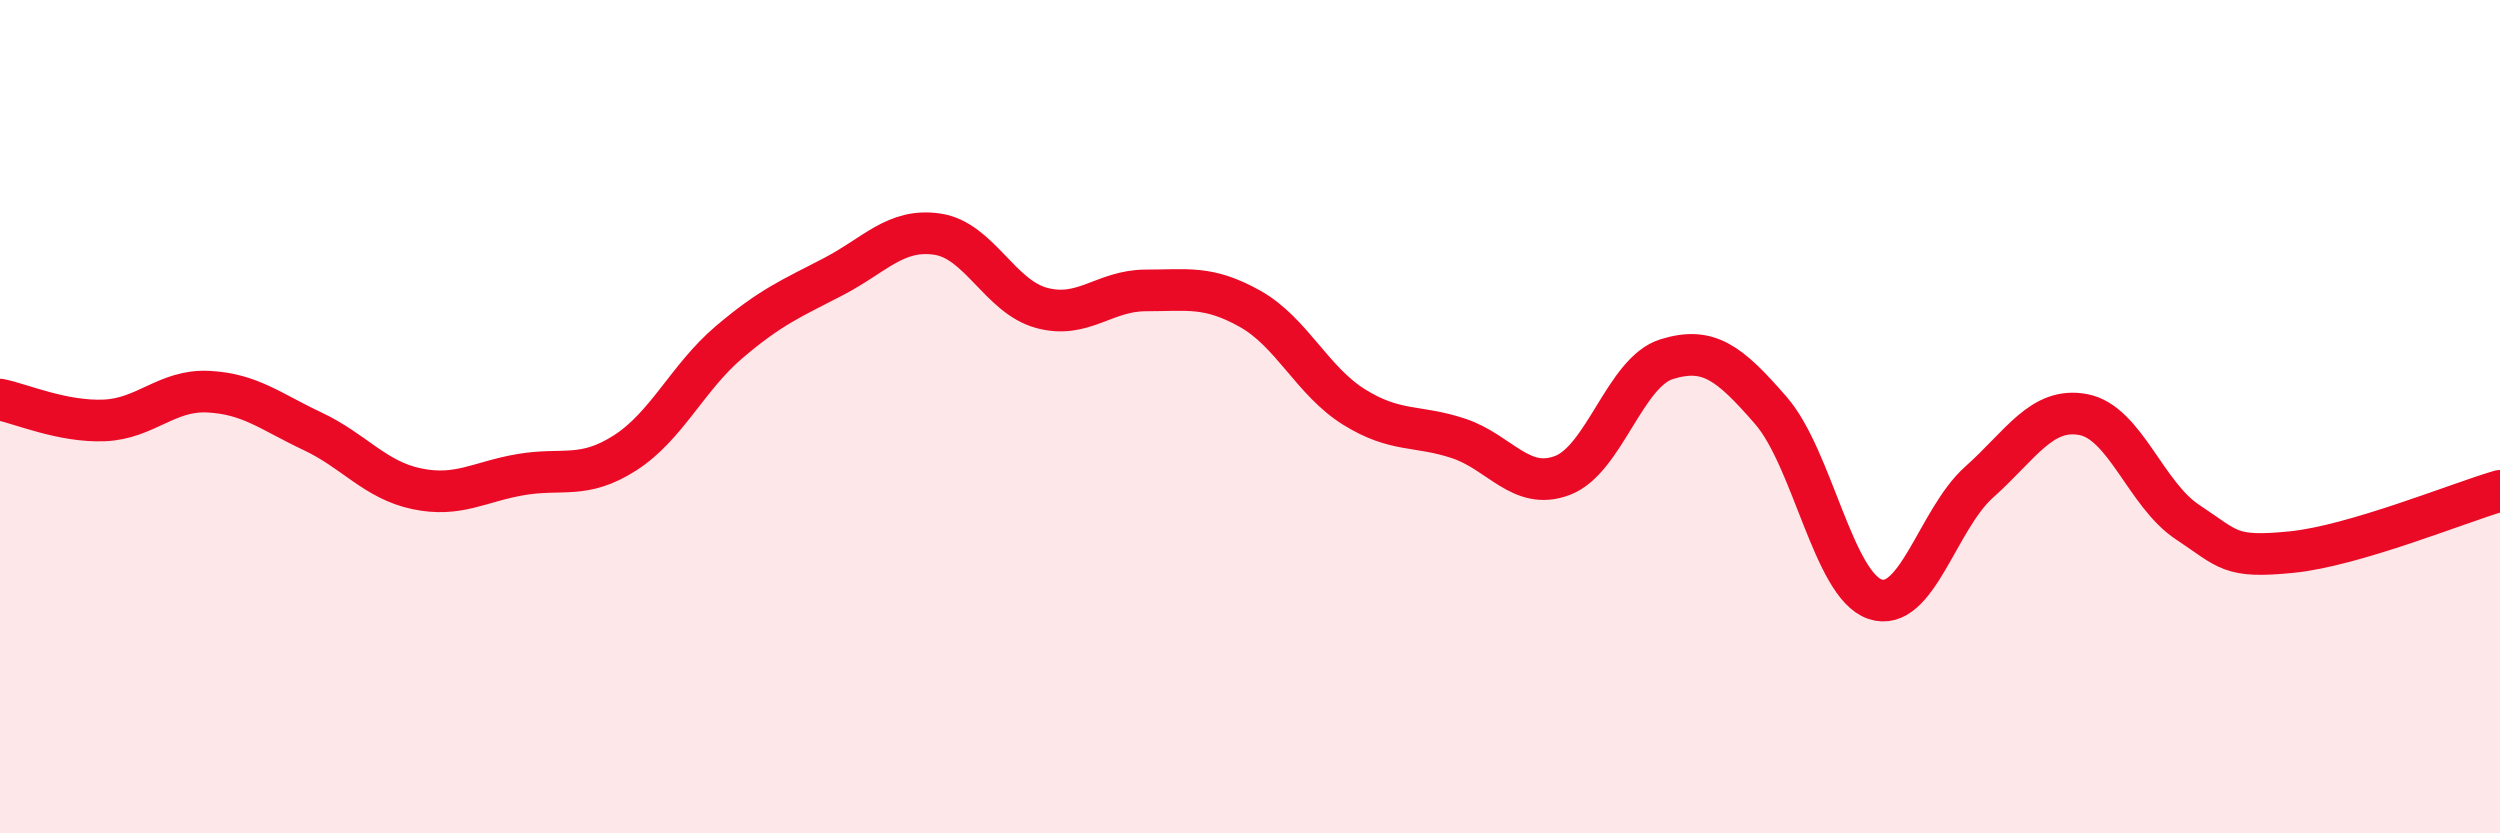 
    <svg width="60" height="20" viewBox="0 0 60 20" xmlns="http://www.w3.org/2000/svg">
      <path
        d="M 0,9.59 C 0.5,9.69 1.5,10.13 2.5,10.09 C 3.5,10.05 4,9.35 5,9.4 C 6,9.45 6.5,9.88 7.5,10.35 C 8.5,10.82 9,11.52 10,11.73 C 11,11.94 11.5,11.56 12.5,11.39 C 13.5,11.22 14,11.51 15,10.87 C 16,10.23 16.5,9.06 17.5,8.21 C 18.5,7.36 19,7.16 20,6.64 C 21,6.12 21.5,5.47 22.5,5.62 C 23.5,5.77 24,7.12 25,7.39 C 26,7.66 26.5,6.97 27.5,6.97 C 28.5,6.97 29,6.85 30,7.41 C 31,7.97 31.5,9.15 32.5,9.77 C 33.5,10.39 34,10.19 35,10.52 C 36,10.85 36.5,11.79 37.5,11.41 C 38.5,11.03 39,8.93 40,8.62 C 41,8.31 41.5,8.7 42.5,9.85 C 43.5,11 44,14.04 45,14.38 C 46,14.72 46.5,12.46 47.5,11.57 C 48.5,10.68 49,9.76 50,9.95 C 51,10.14 51.5,11.87 52.5,12.53 C 53.5,13.19 53.5,13.4 55,13.25 C 56.5,13.1 59,12.07 60,11.78L60 20L0 20Z"
        fill="#EB0A25"
        opacity="0.1"
        stroke-linecap="round"
        stroke-linejoin="round"
      />
      <path
        d="M 0,9.59 C 0.5,9.69 1.5,10.13 2.5,10.09 C 3.5,10.05 4,9.35 5,9.4 C 6,9.45 6.5,9.88 7.5,10.35 C 8.5,10.82 9,11.52 10,11.73 C 11,11.94 11.5,11.56 12.5,11.39 C 13.5,11.22 14,11.51 15,10.87 C 16,10.23 16.5,9.06 17.5,8.21 C 18.5,7.36 19,7.16 20,6.64 C 21,6.12 21.5,5.47 22.5,5.62 C 23.5,5.77 24,7.12 25,7.39 C 26,7.66 26.5,6.97 27.5,6.97 C 28.5,6.97 29,6.85 30,7.41 C 31,7.97 31.5,9.15 32.5,9.77 C 33.5,10.39 34,10.19 35,10.52 C 36,10.85 36.5,11.79 37.5,11.41 C 38.5,11.03 39,8.93 40,8.62 C 41,8.31 41.5,8.7 42.5,9.85 C 43.5,11 44,14.04 45,14.38 C 46,14.72 46.5,12.46 47.5,11.57 C 48.5,10.68 49,9.76 50,9.95 C 51,10.14 51.5,11.87 52.5,12.53 C 53.5,13.19 53.5,13.4 55,13.25 C 56.5,13.1 59,12.07 60,11.78"
        stroke="#EB0A25"
        stroke-width="1"
        fill="none"
        stroke-linecap="round"
        stroke-linejoin="round"
      />
    </svg>
  